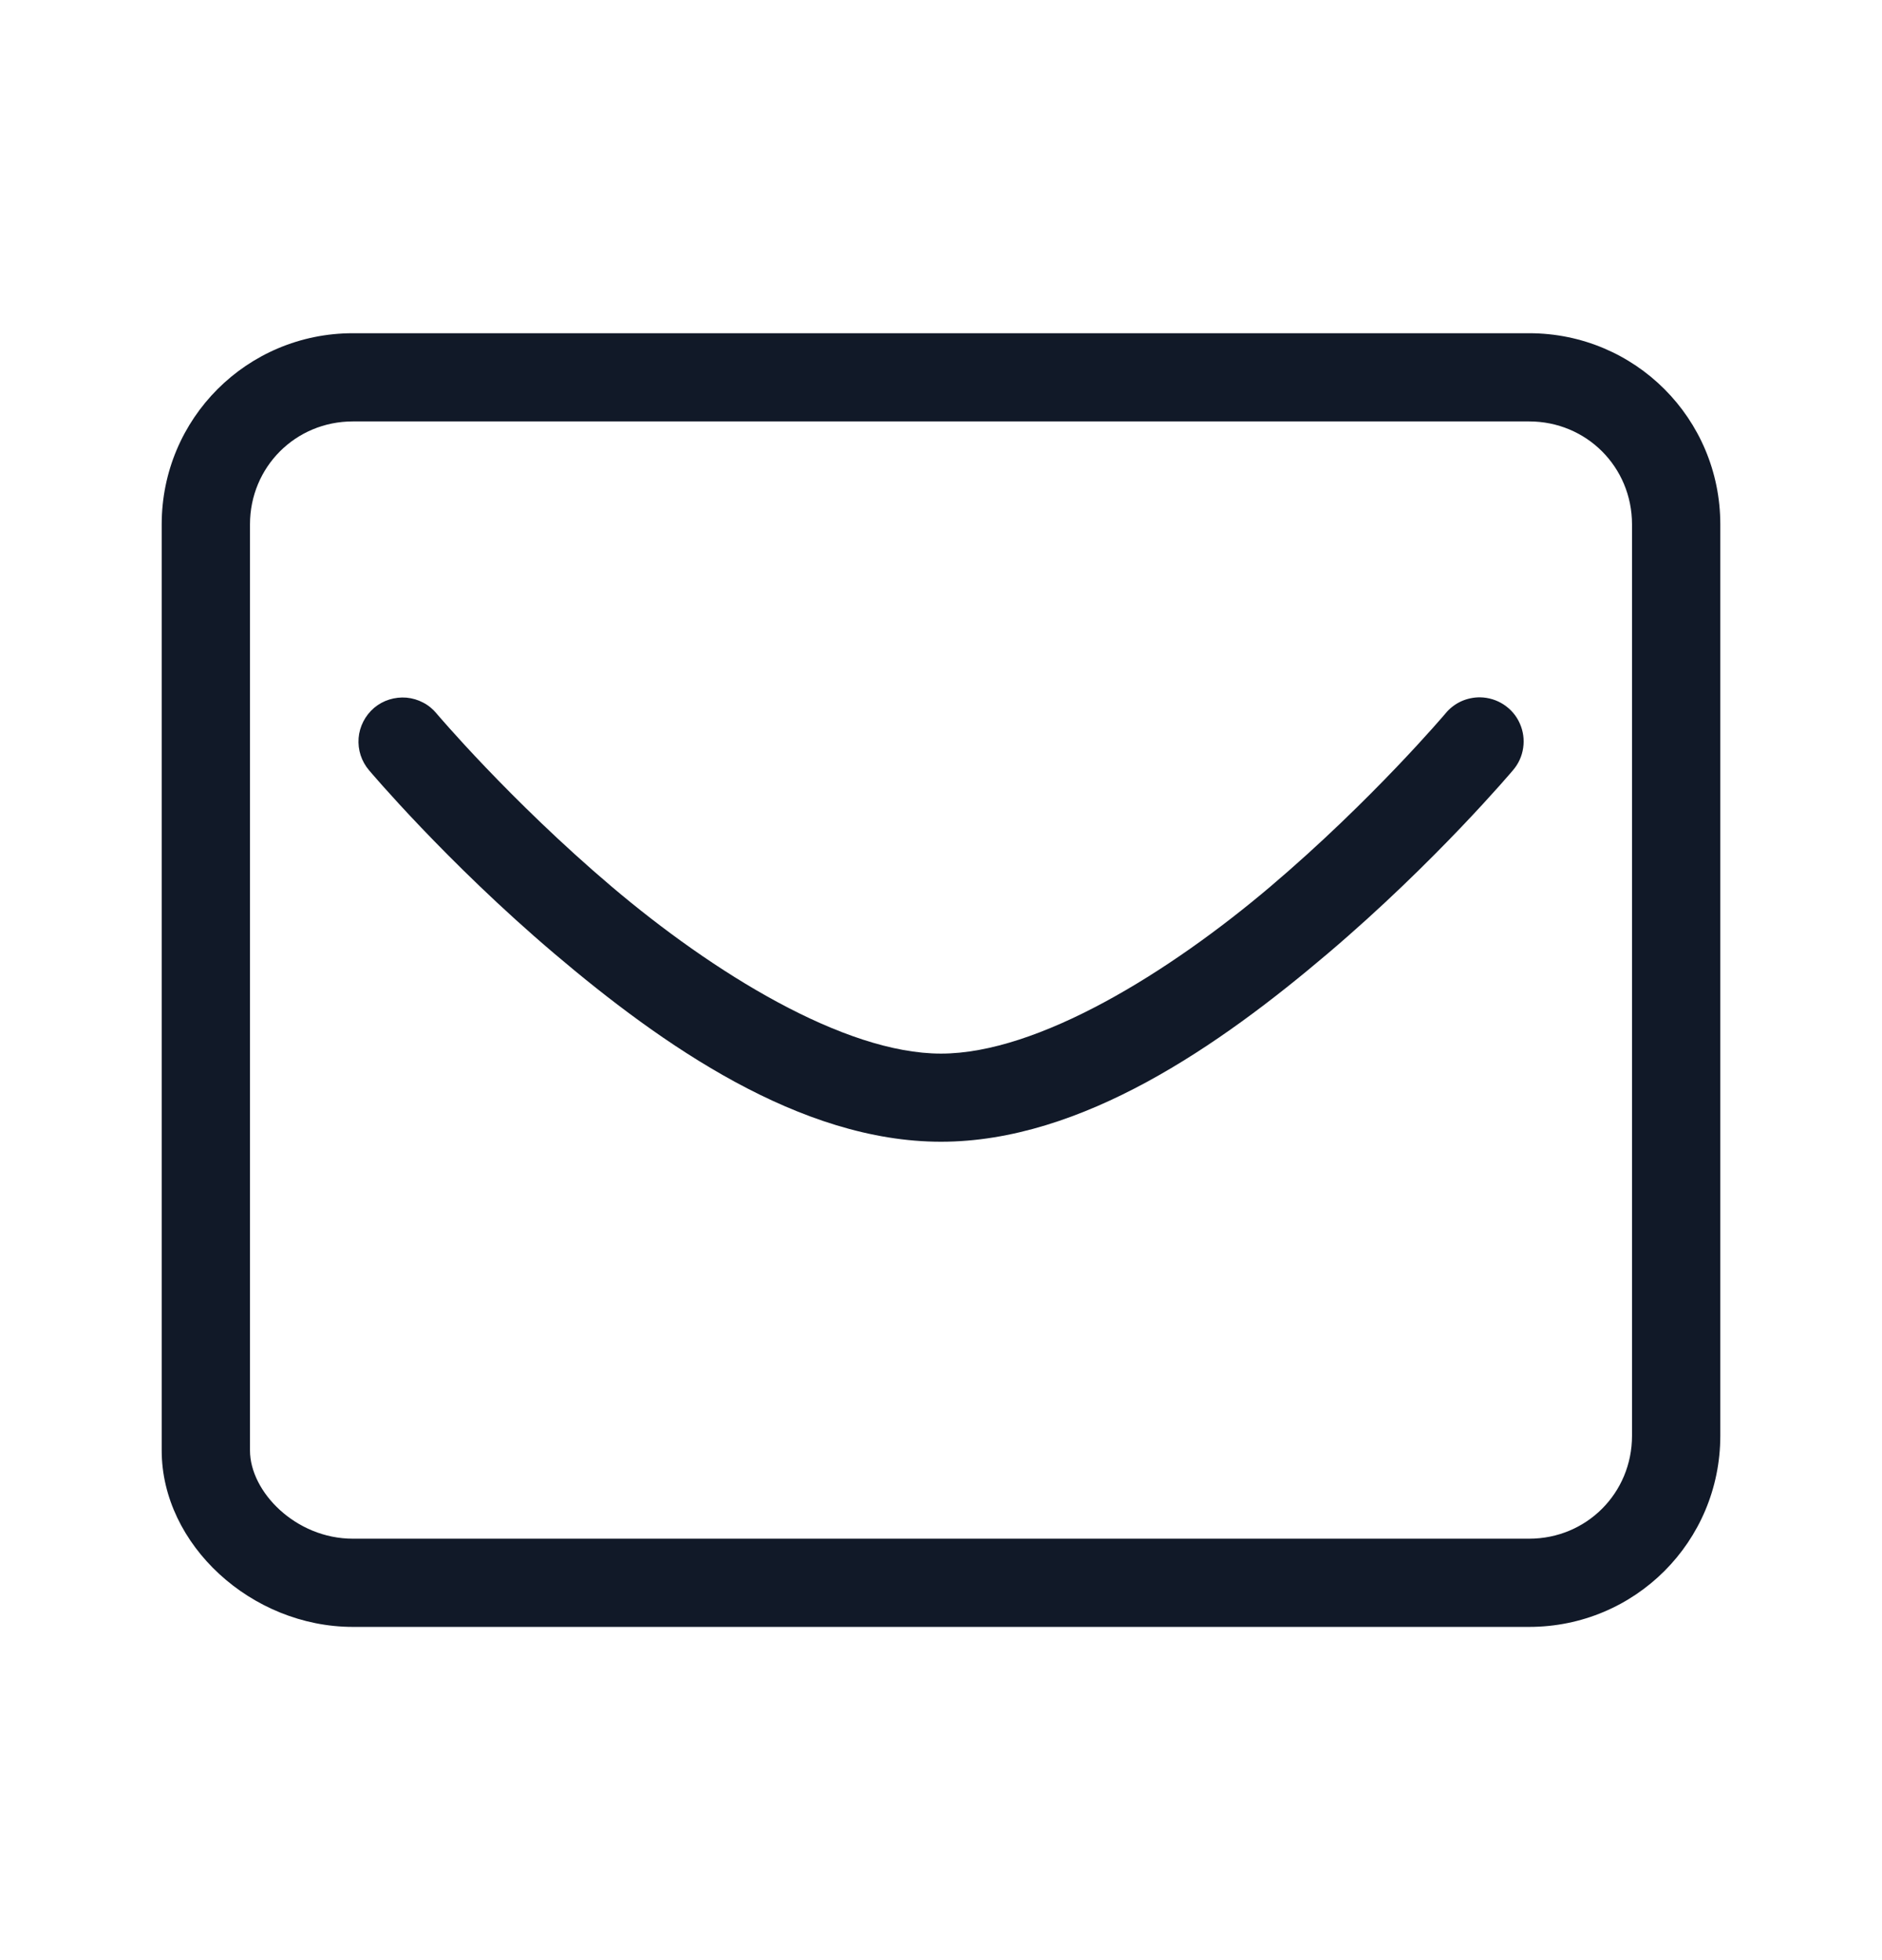 <svg width="24" height="25" viewBox="0 0 24 25" fill="none" xmlns="http://www.w3.org/2000/svg">
<path d="M19.5 4.25C20.85 4.25 21.938 5.338 21.938 6.688V18.312C21.938 19.663 20.85 20.75 19.5 20.75H4.5C3.206 20.75 2.062 19.7 2.062 18.5V6.688C2.062 5.338 3.15 4.25 4.5 4.25H19.5ZM19.5 5.375H4.5C3.769 5.375 3.188 5.956 3.188 6.688V18.5C3.188 19.025 3.769 19.625 4.5 19.625H19.5C20.231 19.625 20.812 19.044 20.812 18.312V6.688C20.812 5.956 20.231 5.375 19.5 5.375ZM18.876 8.894C18.983 8.896 19.088 8.928 19.177 8.987C19.267 9.046 19.338 9.129 19.381 9.227C19.425 9.325 19.44 9.433 19.424 9.539C19.409 9.645 19.363 9.744 19.293 9.825C19.293 9.825 18.31 10.992 16.934 12.16C15.558 13.329 13.799 14.562 12 14.562C10.201 14.562 8.442 13.329 7.066 12.16C5.69 10.992 4.707 9.825 4.707 9.825C4.659 9.769 4.622 9.703 4.599 9.633C4.576 9.562 4.567 9.488 4.573 9.413C4.579 9.339 4.6 9.267 4.634 9.201C4.668 9.135 4.715 9.076 4.771 9.028C4.828 8.98 4.894 8.944 4.965 8.922C5.036 8.9 5.11 8.892 5.184 8.898C5.258 8.905 5.33 8.926 5.396 8.961C5.462 8.995 5.52 9.043 5.567 9.1C5.567 9.1 6.498 10.202 7.794 11.303C9.09 12.403 10.761 13.438 12 13.438C13.239 13.438 14.91 12.403 16.206 11.303C17.502 10.202 18.433 9.1 18.433 9.1C18.486 9.035 18.554 8.982 18.631 8.946C18.708 8.911 18.792 8.893 18.876 8.894Z" fill="#111928"/>
</svg>
